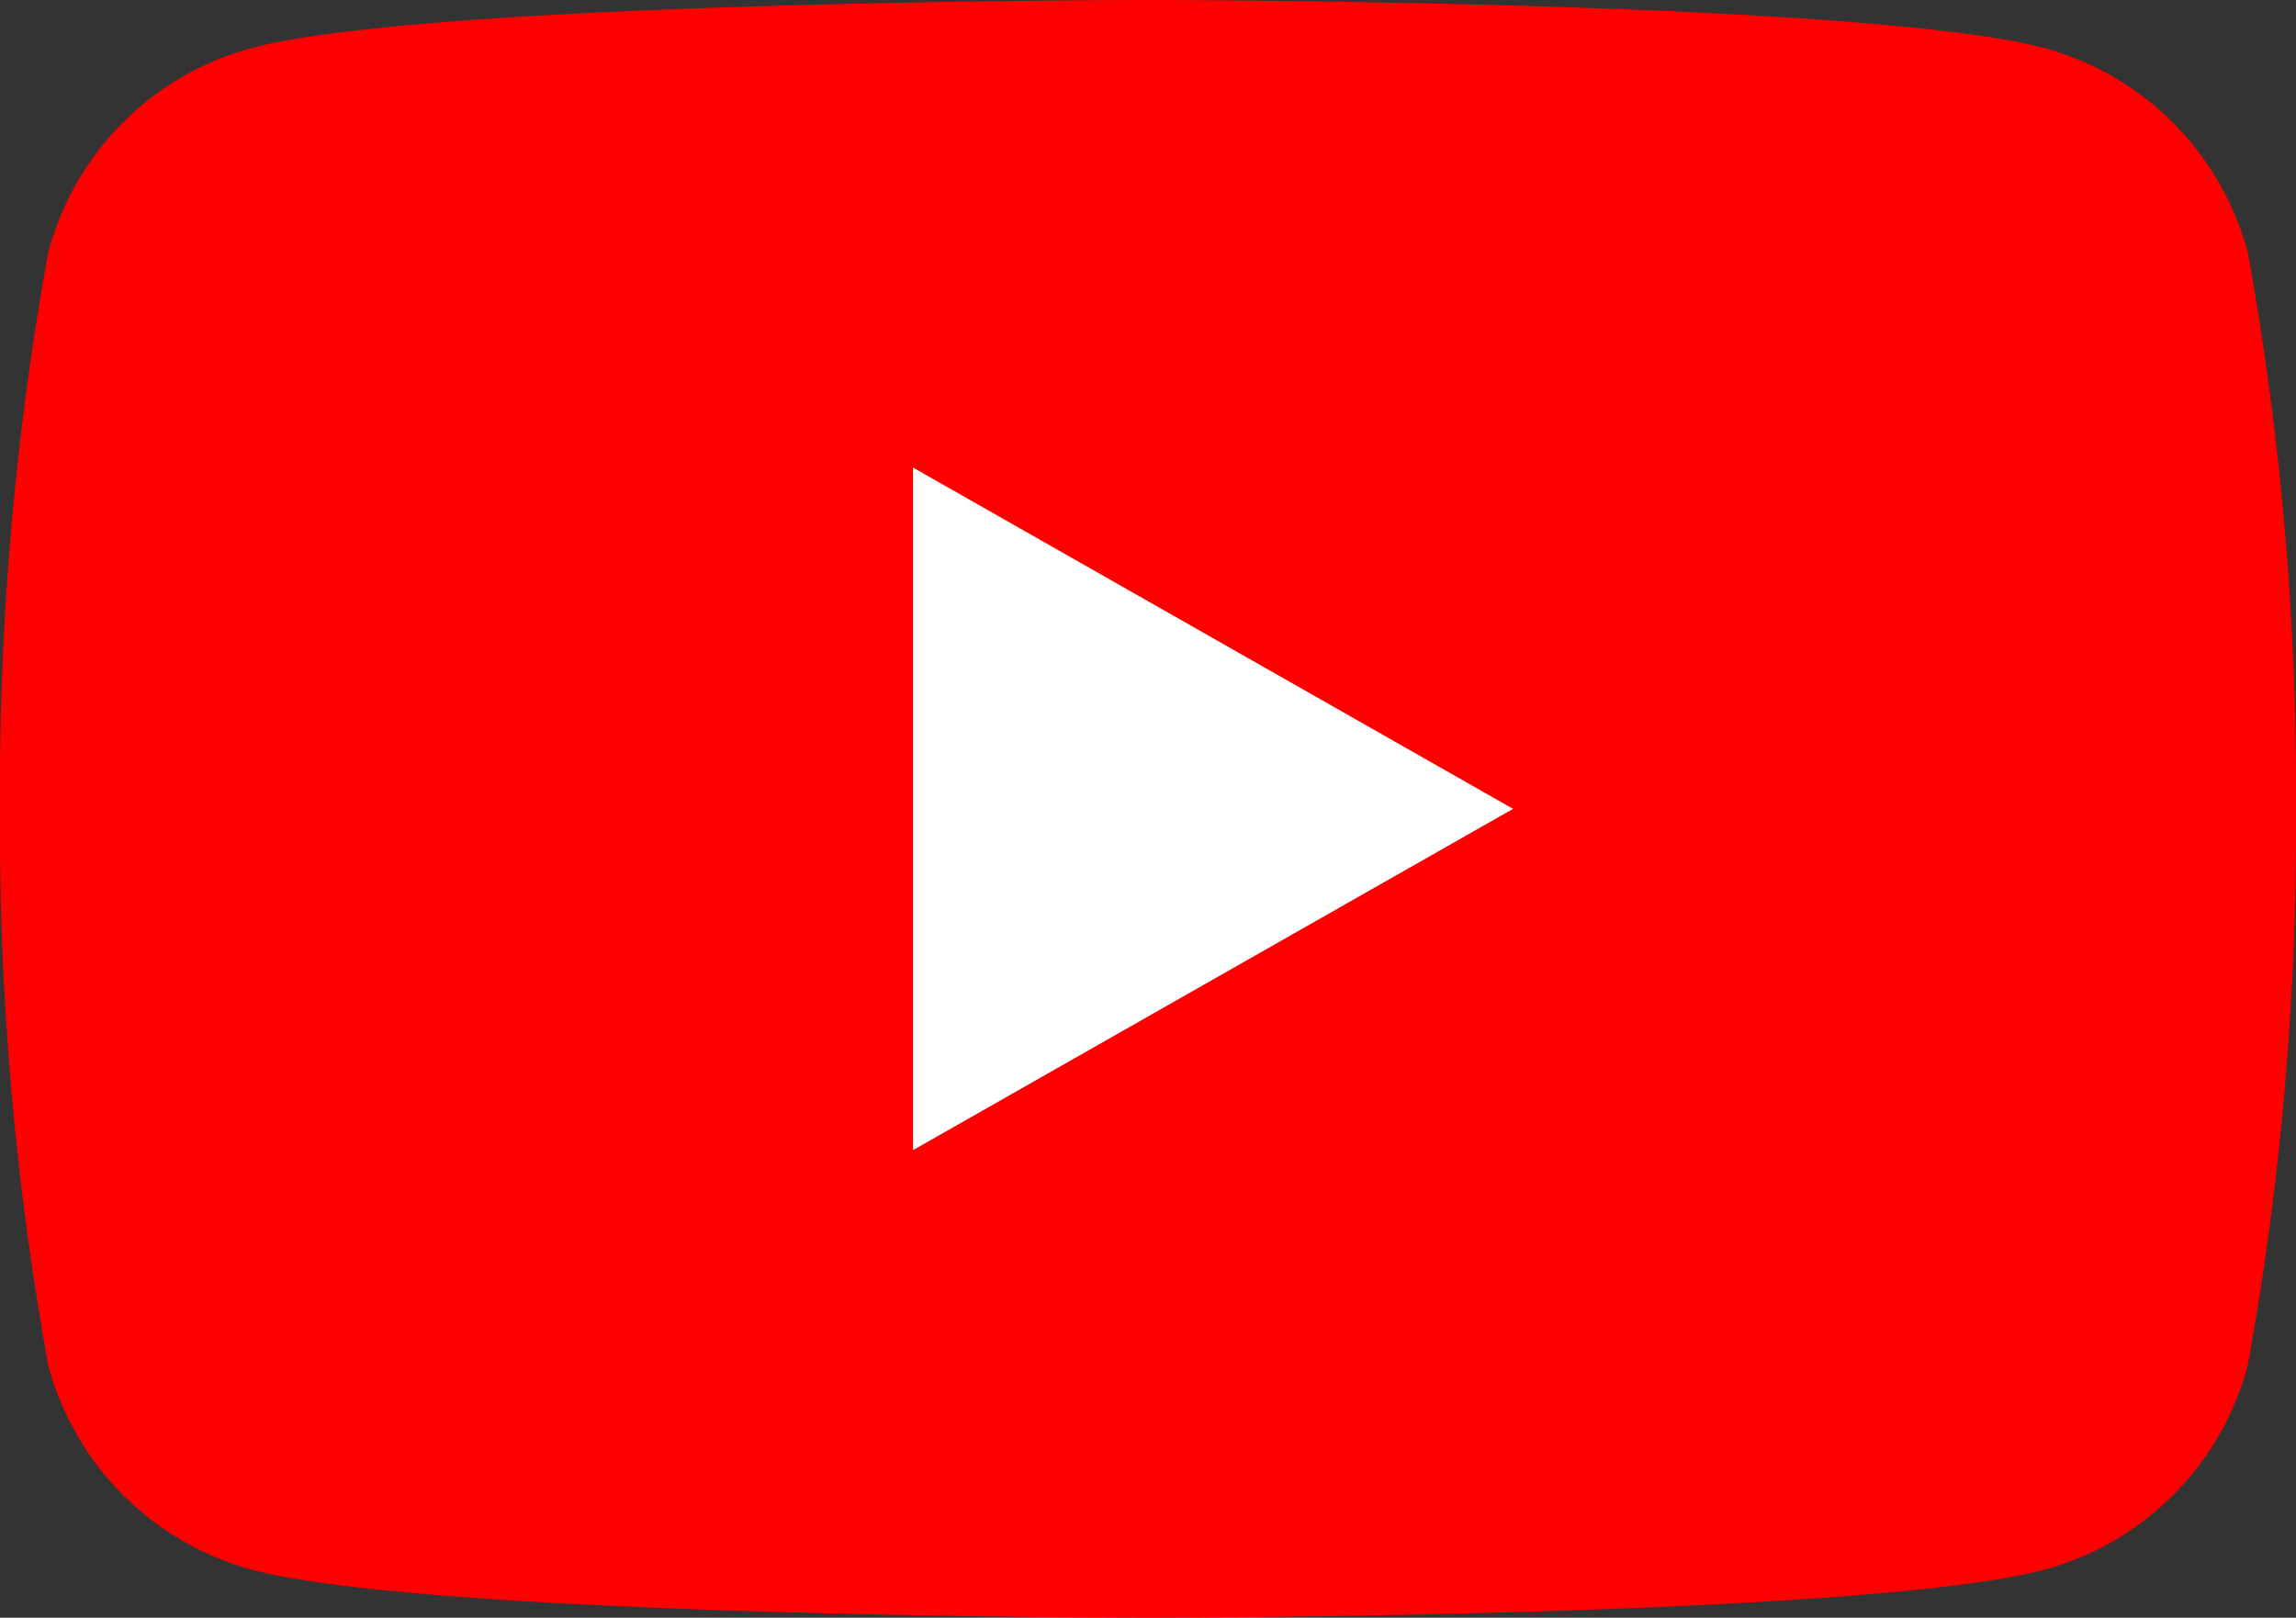 <svg id="youtube" xmlns="http://www.w3.org/2000/svg" width="30" height="21.14" viewBox="0 0 30 21.14">
  <rect x="0" y="0" width="30" height="21.14" fill="#333333" stroke="none"/>
  <g id="グループ_1806" data-name="グループ 1806">
    <path id="パス_1112" data-name="パス 1112" d="M29.37,3.3A3.78,3.78,0,0,0,26.72.63C24.38,0,15,0,15,0S5.62,0,3.28.63A3.763,3.763,0,0,0,.63,3.3,39.344,39.344,0,0,0,0,10.57a39.4,39.4,0,0,0,.63,7.27,3.78,3.78,0,0,0,2.65,2.67c2.34.63,11.72.63,11.72.63s9.38,0,11.72-.63a3.763,3.763,0,0,0,2.65-2.67A39.344,39.344,0,0,0,30,10.57a39.4,39.4,0,0,0-.63-7.27Z" fill="red"/>
    <path id="パス_1113" data-name="パス 1113" d="M11.93,15.03l7.84-4.46L11.93,6.11Z" fill="#fff"/>
  </g>
</svg>
